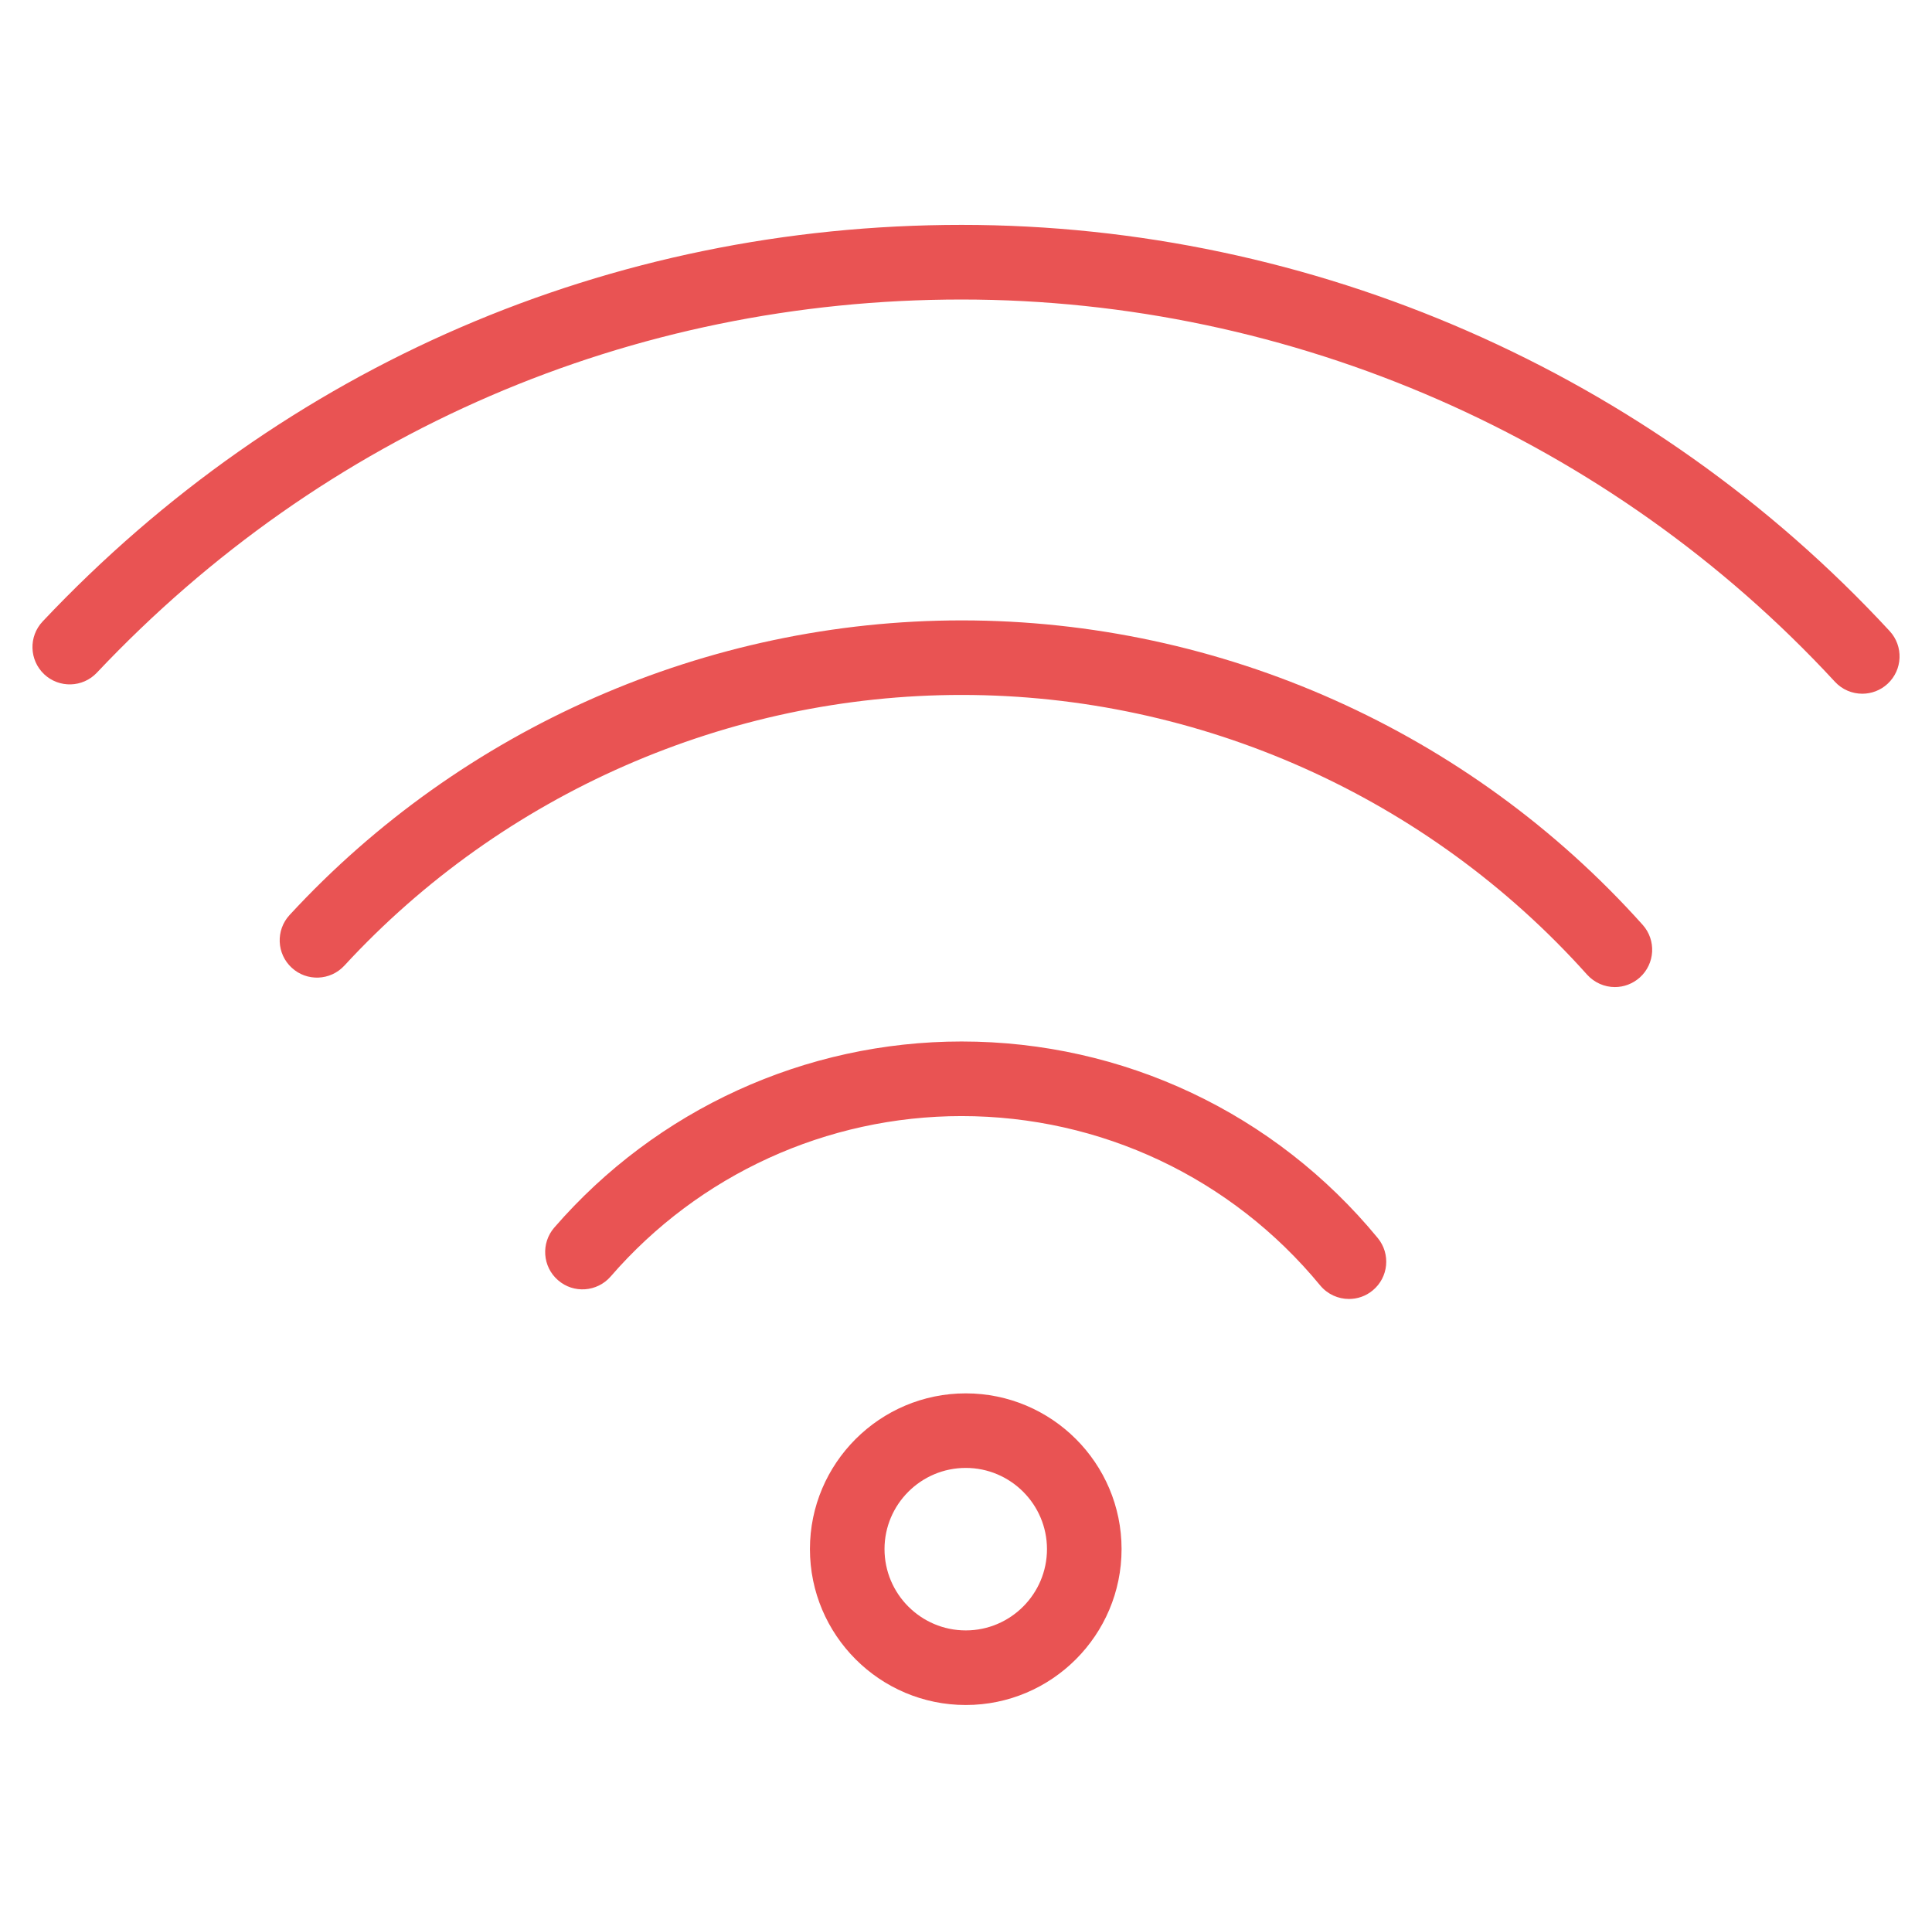 <?xml version="1.0" encoding="utf-8"?>
<!-- Generator: Adobe Illustrator 16.0.0, SVG Export Plug-In . SVG Version: 6.00 Build 0)  -->
<!DOCTYPE svg PUBLIC "-//W3C//DTD SVG 1.1//EN" "http://www.w3.org/Graphics/SVG/1.1/DTD/svg11.dtd">
<svg version="1.1" id="Слой_1" xmlns="http://www.w3.org/2000/svg" xmlns:xlink="http://www.w3.org/1999/xlink" x="0px" y="0px"
	 width="46.057px" height="46px" viewBox="0 0 46.057 46" enable-background="new 0 0 46.057 46" xml:space="preserve">
<g>
	<path fill="#E95353" d="M32.158,30.961c-0.257,0-0.511-0.111-0.687-0.324c-2.112-2.564-5.228-4.035-8.548-4.035
		c-3.212,0-6.261,1.393-8.366,3.824c-0.322,0.369-0.883,0.412-1.254,0.088c-0.371-0.32-0.411-0.883-0.09-1.254
		c2.443-2.818,5.983-4.436,9.711-4.436c3.854,0,7.469,1.707,9.92,4.684c0.312,0.379,0.258,0.938-0.121,1.25
		C32.558,30.895,32.358,30.961,32.158,30.961z"/>
	<path fill="#E95353" d="M38.497,23.527c-0.244,0-0.487-0.102-0.663-0.297c-3.793-4.236-9.228-6.666-14.91-6.666
		c-5.572,0-10.935,2.352-14.714,6.451c-0.333,0.361-0.895,0.385-1.256,0.051c-0.361-0.332-0.384-0.895-0.051-1.256
		c4.116-4.463,9.955-7.023,16.022-7.023c6.188,0,12.105,2.646,16.235,7.257c0.327,0.366,0.296,0.927-0.069,1.255
		C38.92,23.451,38.708,23.527,38.497,23.527z"/>
	<path fill="#E95353" d="M44.395,16.535c-0.239,0-0.478-0.096-0.653-0.286c-5.35-5.79-12.938-9.11-20.818-9.11
		c-7.882,0-15.203,3.159-20.614,8.894c-0.337,0.358-0.9,0.374-1.257,0.038c-0.357-0.338-0.374-0.9-0.037-1.258
		C6.766,8.717,14.546,5.36,22.923,5.36c8.375,0,16.438,3.529,22.125,9.682c0.333,0.361,0.311,0.923-0.05,1.257
		C44.827,16.457,44.611,16.535,44.395,16.535z"/>
	<path fill="#E95353" d="M23.023,40.639c-2.048,0-3.715-1.666-3.715-3.717c0-2.045,1.667-3.711,3.715-3.711
		c2.048,0,3.714,1.664,3.714,3.711C26.737,38.973,25.071,40.639,23.023,40.639z M23.023,34.988c-1.068,0-1.937,0.869-1.937,1.934
		c0,1.07,0.869,1.939,1.937,1.939c1.067,0,1.936-0.869,1.936-1.939C24.958,35.857,24.09,34.988,23.023,34.988z"/>
</g>
</svg>
